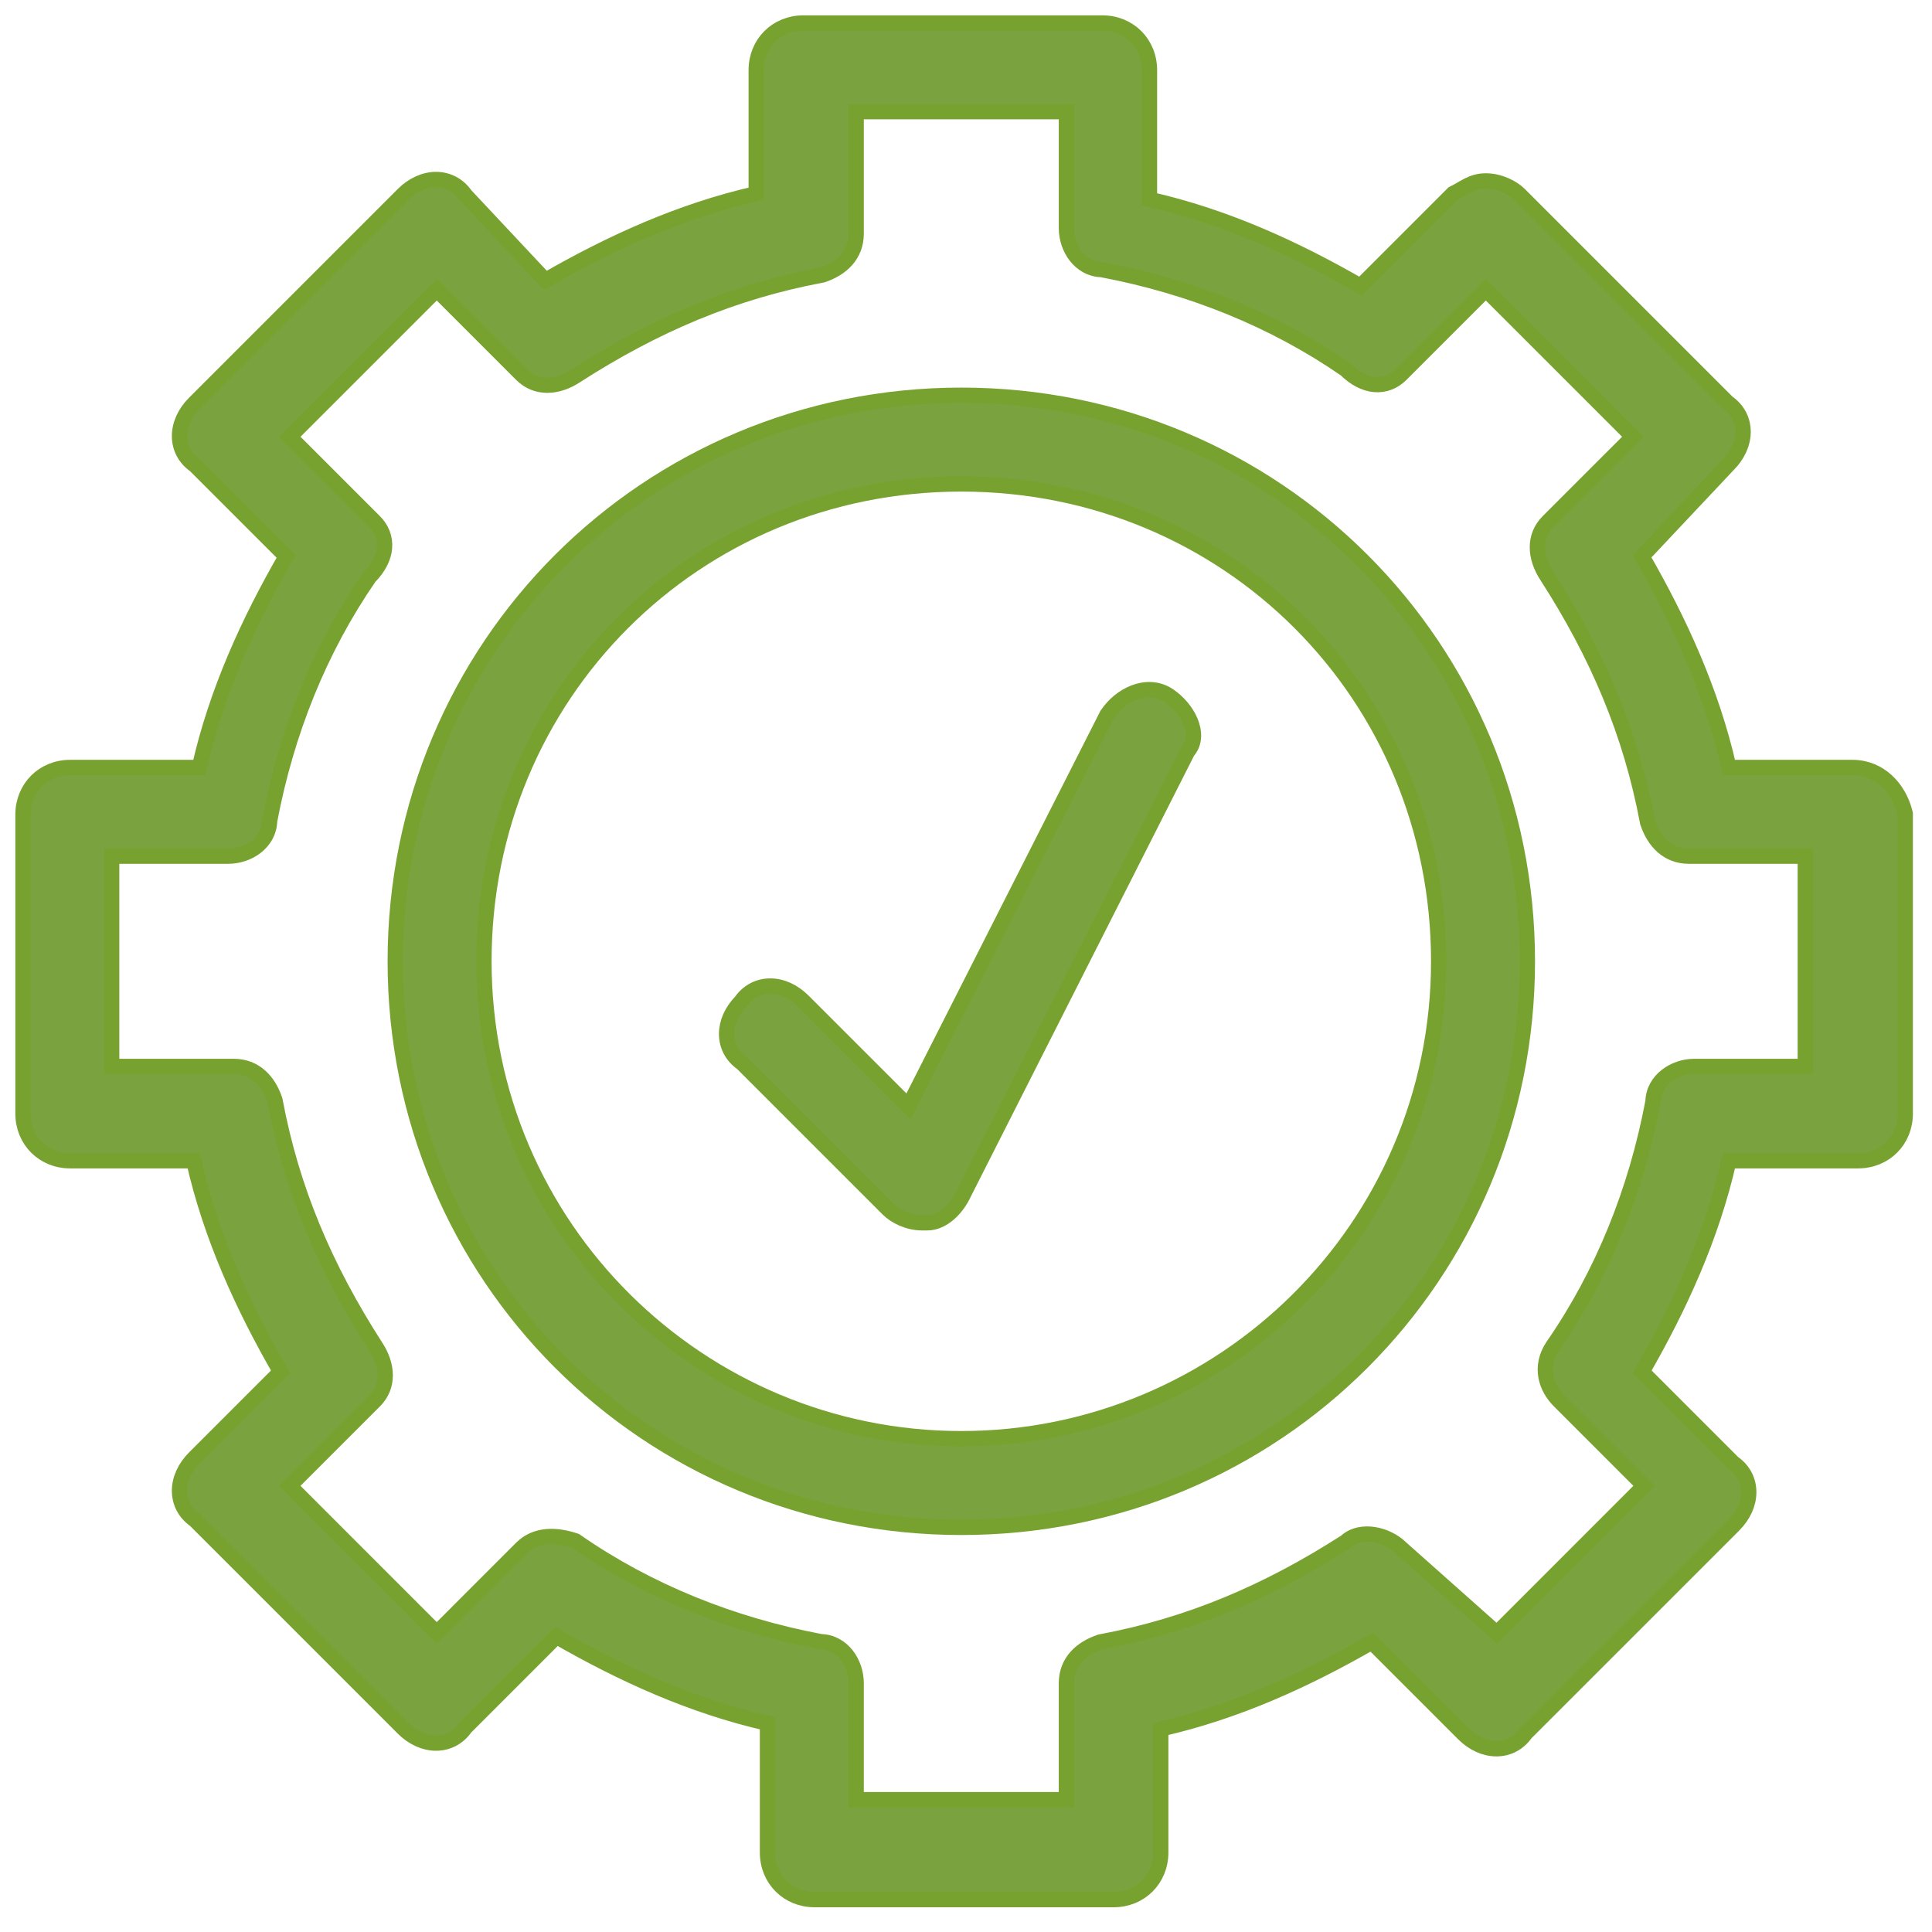 <svg width="63" height="63" viewBox="0 0 63 63" fill="none" xmlns="http://www.w3.org/2000/svg">
<path d="M47.42 6.294L47.384 6.312L47.355 6.341L44.364 9.332C42.246 8.11 39.952 7.058 37.482 6.501V2.287C37.482 1.414 36.819 0.75 35.945 0.75H26.197C25.323 0.75 24.66 1.414 24.66 2.287V6.317C22.192 6.874 19.899 7.924 17.783 9.144L15.174 6.361C14.943 6.027 14.594 5.854 14.219 5.854C13.843 5.854 13.46 6.027 13.146 6.341L6.341 13.146C6.027 13.46 5.854 13.843 5.854 14.219C5.854 14.593 6.026 14.941 6.357 15.171L9.332 18.145C8.11 20.263 7.058 22.558 6.501 25.027H2.287C1.414 25.027 0.75 25.691 0.75 26.565V36.313C0.75 37.186 1.414 37.85 2.287 37.85H6.317C6.874 40.319 7.926 42.614 9.148 44.732L6.341 47.539C6.027 47.853 5.854 48.236 5.854 48.612C5.854 48.986 6.026 49.333 6.357 49.564L13.146 56.353C13.46 56.667 13.843 56.84 14.219 56.84C14.593 56.84 14.941 56.668 15.171 56.336L18.145 53.362C20.263 54.583 22.558 55.635 25.027 56.193V60.406C25.027 61.28 25.691 61.944 26.565 61.944H36.313C37.186 61.944 37.85 61.28 37.85 60.406V56.377C40.319 55.819 42.614 54.767 44.732 53.546L47.723 56.537C48.037 56.851 48.42 57.024 48.796 57.024C49.17 57.024 49.517 56.852 49.748 56.52L56.537 49.732C56.851 49.417 57.024 49.035 57.024 48.658C57.024 48.284 56.852 47.937 56.52 47.706L53.546 44.732C54.767 42.614 55.819 40.319 56.377 37.85H60.59C61.464 37.85 62.127 37.186 62.127 36.313V26.565V26.534L62.12 26.504C61.916 25.689 61.287 25.027 60.406 25.027H56.377C55.819 22.556 54.765 20.259 53.543 18.14L56.355 15.152C56.668 14.838 56.84 14.457 56.84 14.081C56.84 13.707 56.668 13.36 56.336 13.129L49.548 6.341C49.32 6.113 48.89 5.9 48.451 5.9C48.219 5.9 48.042 5.96 47.88 6.041C47.809 6.077 47.738 6.117 47.671 6.156L47.654 6.166C47.58 6.209 47.505 6.252 47.42 6.294ZM50.637 43.895L50.637 43.895L50.634 43.898C50.416 44.227 50.354 44.568 50.412 44.887C50.469 45.2 50.638 45.474 50.849 45.685L53.615 48.451L48.809 53.258L45.68 50.476C45.456 50.255 45.135 50.097 44.814 50.044C44.502 49.992 44.142 50.033 43.881 50.277C41.336 51.91 38.797 52.996 35.899 53.539L35.882 53.542L35.866 53.548C35.251 53.753 34.775 54.193 34.775 54.888V58.685H27.918V54.888C27.918 54.56 27.81 54.23 27.613 53.976C27.418 53.726 27.129 53.543 26.774 53.535C23.87 52.988 21.152 51.898 18.799 50.269L18.769 50.248L18.735 50.237C18.152 50.043 17.477 50.012 17.008 50.481L14.242 53.248L9.446 48.451L12.212 45.685C12.692 45.206 12.652 44.513 12.244 43.9C10.604 41.349 9.515 38.804 8.97 35.899L8.967 35.882L8.962 35.866C8.757 35.251 8.317 34.775 7.621 34.775H3.641V27.918H7.437C7.766 27.918 8.096 27.81 8.349 27.613C8.599 27.418 8.782 27.129 8.79 26.773C9.336 23.878 10.422 21.166 12.044 18.817C12.338 18.518 12.508 18.196 12.537 17.874C12.567 17.54 12.443 17.239 12.212 17.008L9.446 14.242L14.242 9.446L17.008 12.212C17.488 12.692 18.18 12.652 18.793 12.244C21.345 10.604 23.889 9.515 26.795 8.97L26.812 8.967L26.828 8.962C27.442 8.757 27.918 8.317 27.918 7.621V3.641H34.775V7.437C34.775 7.766 34.884 8.096 35.081 8.349C35.275 8.599 35.564 8.782 35.92 8.79C38.816 9.336 41.527 10.422 43.877 12.044C44.176 12.338 44.497 12.508 44.819 12.537C45.153 12.567 45.454 12.443 45.685 12.212L48.451 9.446L53.248 14.242L50.481 17.008C50.002 17.488 50.041 18.18 50.449 18.793C52.089 21.345 53.178 23.889 53.723 26.795L53.726 26.812L53.732 26.828C53.937 27.442 54.377 27.918 55.072 27.918H58.869V34.775H55.256C54.928 34.775 54.597 34.884 54.344 35.081C54.094 35.275 53.911 35.564 53.903 35.92C53.356 38.823 52.266 41.541 50.637 43.895Z" fill="#7AA33F" stroke="#78A22F" stroke-width="0.5"/>
<path d="M31.347 12.889C21.093 12.889 12.889 21.093 12.889 31.347C12.889 41.601 21.093 49.805 31.347 49.805C41.601 49.805 49.805 41.601 49.805 31.347C49.805 21.093 41.601 12.889 31.347 12.889ZM31.347 46.914C22.839 46.914 15.78 40.035 15.78 31.347C15.78 22.657 22.657 15.78 31.347 15.78C40.037 15.78 46.914 22.657 46.914 31.347C46.914 40.035 39.855 46.914 31.347 46.914Z" fill="#7AA33F" stroke="#78A22F" stroke-width="0.5"/>
<path d="M36.105 23.3L36.096 23.312L36.09 23.325L29.625 36.076L26.19 32.642C25.876 32.327 25.493 32.154 25.117 32.154C24.742 32.154 24.395 32.327 24.164 32.659C23.861 32.97 23.694 33.345 23.694 33.715C23.694 34.089 23.866 34.436 24.198 34.667L28.963 39.432C29.191 39.66 29.621 39.873 30.059 39.873H30.243C30.509 39.873 30.749 39.742 30.935 39.583C31.123 39.422 31.281 39.211 31.386 39C31.386 39 31.386 39 31.387 38.999L38.727 24.503C38.982 24.218 38.947 23.833 38.819 23.526C38.684 23.201 38.42 22.888 38.107 22.679C37.747 22.439 37.336 22.448 36.982 22.584C36.63 22.719 36.315 22.985 36.105 23.3Z" fill="#7AA33F" stroke="#78A22F" stroke-width="0.5"/>
</svg>
